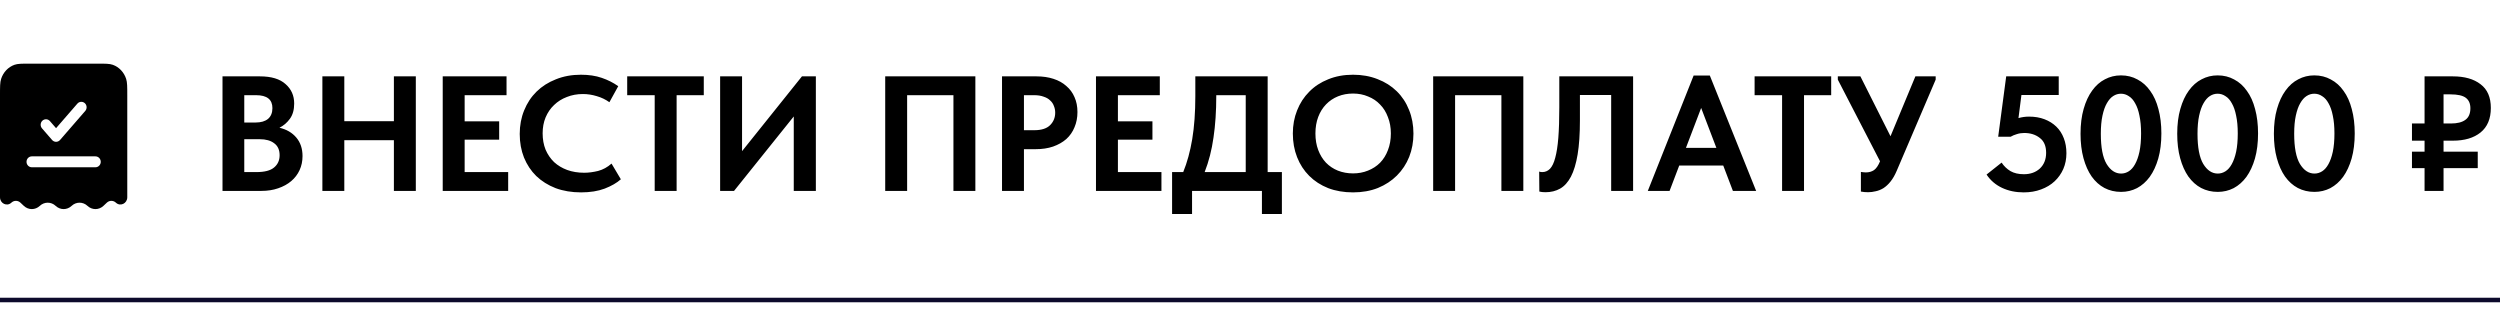 <?xml version="1.0" encoding="UTF-8"?> <svg xmlns="http://www.w3.org/2000/svg" width="275" height="34" viewBox="0 0 275 34" fill="none"><path d="M24.476 8.4H28.598C29.846 8.4 30.782 8.682 31.406 9.246C32.042 9.798 32.36 10.512 32.36 11.388C32.36 12.072 32.204 12.63 31.892 13.062C31.58 13.494 31.196 13.824 30.74 14.052C31.52 14.232 32.138 14.592 32.594 15.132C33.05 15.672 33.278 16.35 33.278 17.166C33.278 17.73 33.17 18.246 32.954 18.714C32.738 19.182 32.432 19.584 32.036 19.92C31.64 20.256 31.16 20.52 30.596 20.712C30.044 20.904 29.426 21 28.742 21H24.476V8.4ZM26.87 15.312V18.93H28.202C29.102 18.93 29.75 18.762 30.146 18.426C30.554 18.09 30.758 17.64 30.758 17.076C30.758 16.488 30.56 16.05 30.164 15.762C29.78 15.462 29.246 15.312 28.562 15.312H26.87ZM26.87 10.47V13.476H28.13C28.706 13.476 29.156 13.344 29.48 13.08C29.804 12.804 29.966 12.408 29.966 11.892C29.966 10.944 29.366 10.47 28.166 10.47H26.87ZM43.328 15.42H37.874V21H35.462V8.4H37.874V13.332H43.328V8.4H45.74V21H43.328V15.42ZM48.699 8.4H55.719V10.47H51.111V13.35H54.909V15.366H51.111V18.93H55.899V21H48.699V8.4ZM63.92 21.162C62.888 21.162 61.952 21.006 61.112 20.694C60.284 20.37 59.576 19.926 58.988 19.362C58.412 18.798 57.962 18.12 57.638 17.328C57.326 16.536 57.17 15.672 57.17 14.736C57.17 13.8 57.332 12.936 57.656 12.144C57.98 11.34 58.436 10.65 59.024 10.074C59.612 9.498 60.32 9.048 61.148 8.724C61.976 8.388 62.894 8.22 63.902 8.22C64.766 8.22 65.528 8.334 66.188 8.562C66.86 8.79 67.466 9.096 68.006 9.48L67.034 11.244C66.614 10.944 66.152 10.722 65.648 10.578C65.144 10.422 64.634 10.344 64.118 10.344C63.482 10.344 62.894 10.452 62.354 10.668C61.814 10.872 61.346 11.166 60.95 11.55C60.554 11.922 60.242 12.378 60.014 12.918C59.798 13.446 59.69 14.028 59.69 14.664C59.69 15.324 59.798 15.924 60.014 16.464C60.242 16.992 60.554 17.448 60.95 17.832C61.358 18.204 61.838 18.492 62.39 18.696C62.954 18.9 63.578 19.002 64.262 19.002C64.742 19.002 65.252 18.936 65.792 18.804C66.332 18.66 66.824 18.39 67.268 17.994L68.294 19.722C67.85 20.118 67.256 20.46 66.512 20.748C65.78 21.024 64.916 21.162 63.92 21.162ZM72.016 10.47H68.992V8.4H77.416V10.47H74.428V21H72.016V10.47ZM79.214 8.4H81.626V16.626L88.214 8.4H89.744V21H87.314V12.81L80.744 21H79.214V8.4ZM97.373 8.4H107.29V21H104.878V10.47H99.784V21H97.373V8.4ZM114.02 8.4C114.704 8.4 115.322 8.49 115.874 8.67C116.438 8.85 116.912 9.114 117.296 9.462C117.692 9.798 117.992 10.206 118.196 10.686C118.412 11.166 118.52 11.712 118.52 12.324C118.52 12.936 118.412 13.494 118.196 13.998C117.992 14.502 117.692 14.934 117.296 15.294C116.9 15.642 116.414 15.918 115.838 16.122C115.274 16.314 114.632 16.41 113.912 16.41H112.634V21H110.222V8.4H114.02ZM113.786 14.322C114.566 14.322 115.142 14.136 115.514 13.764C115.886 13.392 116.072 12.936 116.072 12.396C116.072 12.132 116.024 11.886 115.928 11.658C115.844 11.418 115.706 11.214 115.514 11.046C115.334 10.866 115.094 10.728 114.794 10.632C114.506 10.524 114.158 10.47 113.75 10.47H112.634V14.322H113.786ZM120.558 8.4H127.578V10.47H122.97V13.35H126.768V15.366H122.97V18.93H127.758V21H120.558V8.4ZM128.93 18.93H130.154C130.586 17.874 130.916 16.668 131.144 15.312C131.372 13.944 131.486 12.366 131.486 10.578V8.4H139.442V18.93H141.008V23.538H138.812V21H131.126V23.538H128.93V18.93ZM133.79 10.542C133.79 12.234 133.688 13.764 133.484 15.132C133.292 16.5 132.968 17.766 132.512 18.93H137.03V10.47H133.79V10.542ZM148.837 19.074C149.425 19.074 149.971 18.972 150.475 18.768C150.991 18.564 151.435 18.276 151.807 17.904C152.179 17.52 152.467 17.058 152.671 16.518C152.887 15.966 152.995 15.354 152.995 14.682C152.995 14.022 152.887 13.422 152.671 12.882C152.467 12.33 152.179 11.868 151.807 11.496C151.447 11.112 151.009 10.818 150.493 10.614C149.989 10.398 149.437 10.29 148.837 10.29C148.237 10.29 147.685 10.392 147.181 10.596C146.677 10.8 146.239 11.094 145.867 11.478C145.495 11.862 145.207 12.324 145.003 12.864C144.799 13.404 144.697 14.01 144.697 14.682C144.697 15.354 144.799 15.96 145.003 16.5C145.207 17.04 145.489 17.502 145.849 17.886C146.221 18.27 146.659 18.564 147.163 18.768C147.679 18.972 148.237 19.074 148.837 19.074ZM148.837 21.162C147.829 21.162 146.917 21.006 146.101 20.694C145.285 20.37 144.589 19.92 144.013 19.344C143.437 18.768 142.993 18.084 142.681 17.292C142.369 16.5 142.213 15.63 142.213 14.682C142.213 13.77 142.369 12.924 142.681 12.144C142.993 11.352 143.437 10.668 144.013 10.092C144.589 9.504 145.285 9.048 146.101 8.724C146.917 8.388 147.829 8.22 148.837 8.22C149.821 8.22 150.721 8.382 151.537 8.706C152.353 9.018 153.055 9.462 153.643 10.038C154.231 10.614 154.681 11.298 154.993 12.09C155.317 12.882 155.479 13.752 155.479 14.7C155.479 15.612 155.323 16.464 155.011 17.256C154.699 18.036 154.249 18.72 153.661 19.308C153.085 19.884 152.389 20.34 151.573 20.676C150.757 21 149.845 21.162 148.837 21.162ZM157.648 8.4H167.566V21H165.154V10.47H160.06V21H157.648V8.4ZM170.011 21.144C169.879 21.144 169.753 21.138 169.633 21.126C169.513 21.114 169.411 21.096 169.327 21.072L169.309 18.876C169.417 18.912 169.531 18.93 169.651 18.93C169.975 18.93 170.257 18.81 170.497 18.57C170.737 18.318 170.929 17.916 171.073 17.364C171.229 16.8 171.343 16.068 171.415 15.168C171.487 14.256 171.523 13.134 171.523 11.802V8.4H179.641V21H177.229V10.452H173.791V13.242C173.791 14.73 173.707 15.978 173.539 16.986C173.371 17.994 173.125 18.81 172.801 19.434C172.477 20.046 172.081 20.484 171.613 20.748C171.145 21.012 170.611 21.144 170.011 21.144ZM186.299 8.31H188.081L193.175 21H190.619L189.557 18.21H184.715L183.653 21H181.259L186.299 8.31ZM185.453 16.266H188.801L187.127 11.874L185.453 16.266ZM196.03 10.47H193.006V8.4H201.43V10.47H198.442V21H196.03V10.47ZM205.49 21.144C205.346 21.144 205.208 21.138 205.076 21.126C204.956 21.114 204.83 21.096 204.698 21.072V18.912C204.794 18.924 204.884 18.936 204.968 18.948C205.052 18.96 205.142 18.966 205.238 18.966C205.586 18.966 205.886 18.882 206.138 18.714C206.39 18.534 206.612 18.21 206.804 17.742L202.16 8.76V8.4H204.644L207.956 14.988L210.692 8.4H212.924V8.76L208.64 18.786C208.436 19.266 208.208 19.662 207.956 19.974C207.716 20.274 207.458 20.514 207.182 20.694C206.906 20.862 206.624 20.976 206.336 21.036C206.048 21.108 205.766 21.144 205.49 21.144ZM222.608 21.162C221.72 21.162 220.922 20.994 220.214 20.658C219.506 20.322 218.942 19.836 218.522 19.2L220.178 17.886C220.43 18.27 220.754 18.582 221.15 18.822C221.546 19.05 222.038 19.164 222.626 19.164C223.346 19.164 223.934 18.954 224.39 18.534C224.846 18.102 225.074 17.526 225.074 16.806C225.074 16.062 224.84 15.516 224.372 15.168C223.916 14.808 223.346 14.628 222.662 14.628C222.374 14.628 222.104 14.67 221.852 14.754C221.6 14.826 221.372 14.922 221.168 15.042H219.8L220.682 8.4H226.46V10.452H222.356L222.032 12.99C222.404 12.882 222.794 12.828 223.202 12.828C223.826 12.828 224.39 12.924 224.894 13.116C225.398 13.308 225.83 13.578 226.19 13.926C226.55 14.274 226.826 14.7 227.018 15.204C227.21 15.696 227.306 16.248 227.306 16.86C227.306 17.484 227.192 18.06 226.964 18.588C226.736 19.104 226.418 19.554 226.01 19.938C225.602 20.322 225.104 20.622 224.516 20.838C223.94 21.054 223.304 21.162 222.608 21.162ZM233.323 21.108C232.651 21.108 232.039 20.964 231.487 20.676C230.947 20.388 230.479 19.968 230.083 19.416C229.699 18.864 229.399 18.192 229.183 17.4C228.967 16.608 228.859 15.714 228.859 14.718C228.859 13.686 228.973 12.774 229.201 11.982C229.429 11.178 229.741 10.506 230.137 9.966C230.533 9.414 231.001 9 231.541 8.724C232.081 8.436 232.669 8.292 233.305 8.292C233.977 8.292 234.583 8.442 235.123 8.742C235.675 9.03 236.143 9.45 236.527 10.002C236.923 10.542 237.223 11.208 237.427 12C237.643 12.792 237.751 13.686 237.751 14.682C237.751 15.714 237.637 16.632 237.409 17.436C237.181 18.228 236.869 18.9 236.473 19.452C236.077 19.992 235.609 20.406 235.069 20.694C234.529 20.97 233.947 21.108 233.323 21.108ZM233.323 19.092C233.623 19.092 233.905 19.008 234.169 18.84C234.433 18.672 234.661 18.414 234.853 18.066C235.057 17.706 235.219 17.25 235.339 16.698C235.459 16.134 235.519 15.462 235.519 14.682C235.519 13.926 235.459 13.272 235.339 12.72C235.231 12.168 235.075 11.718 234.871 11.37C234.679 11.01 234.445 10.746 234.169 10.578C233.905 10.398 233.617 10.308 233.305 10.308C233.005 10.308 232.723 10.392 232.459 10.56C232.195 10.728 231.961 10.992 231.757 11.352C231.553 11.7 231.391 12.156 231.271 12.72C231.151 13.272 231.091 13.938 231.091 14.718C231.091 16.218 231.301 17.322 231.721 18.03C232.153 18.738 232.687 19.092 233.323 19.092ZM243.958 21.108C243.286 21.108 242.674 20.964 242.122 20.676C241.582 20.388 241.114 19.968 240.718 19.416C240.334 18.864 240.034 18.192 239.818 17.4C239.602 16.608 239.494 15.714 239.494 14.718C239.494 13.686 239.608 12.774 239.836 11.982C240.064 11.178 240.376 10.506 240.772 9.966C241.168 9.414 241.636 9 242.176 8.724C242.716 8.436 243.304 8.292 243.94 8.292C244.612 8.292 245.218 8.442 245.758 8.742C246.31 9.03 246.778 9.45 247.162 10.002C247.558 10.542 247.858 11.208 248.062 12C248.278 12.792 248.386 13.686 248.386 14.682C248.386 15.714 248.272 16.632 248.044 17.436C247.816 18.228 247.504 18.9 247.108 19.452C246.712 19.992 246.244 20.406 245.704 20.694C245.164 20.97 244.582 21.108 243.958 21.108ZM243.958 19.092C244.258 19.092 244.54 19.008 244.804 18.84C245.068 18.672 245.296 18.414 245.488 18.066C245.692 17.706 245.854 17.25 245.974 16.698C246.094 16.134 246.154 15.462 246.154 14.682C246.154 13.926 246.094 13.272 245.974 12.72C245.866 12.168 245.71 11.718 245.506 11.37C245.314 11.01 245.08 10.746 244.804 10.578C244.54 10.398 244.252 10.308 243.94 10.308C243.64 10.308 243.358 10.392 243.094 10.56C242.83 10.728 242.596 10.992 242.392 11.352C242.188 11.7 242.026 12.156 241.906 12.72C241.786 13.272 241.726 13.938 241.726 14.718C241.726 16.218 241.936 17.322 242.356 18.03C242.788 18.738 243.322 19.092 243.958 19.092ZM254.592 21.108C253.92 21.108 253.308 20.964 252.756 20.676C252.216 20.388 251.748 19.968 251.352 19.416C250.968 18.864 250.668 18.192 250.452 17.4C250.236 16.608 250.128 15.714 250.128 14.718C250.128 13.686 250.242 12.774 250.47 11.982C250.698 11.178 251.01 10.506 251.406 9.966C251.802 9.414 252.27 9 252.81 8.724C253.35 8.436 253.938 8.292 254.574 8.292C255.246 8.292 255.852 8.442 256.392 8.742C256.944 9.03 257.412 9.45 257.796 10.002C258.192 10.542 258.492 11.208 258.696 12C258.912 12.792 259.02 13.686 259.02 14.682C259.02 15.714 258.906 16.632 258.678 17.436C258.45 18.228 258.138 18.9 257.742 19.452C257.346 19.992 256.878 20.406 256.338 20.694C255.798 20.97 255.216 21.108 254.592 21.108ZM254.592 19.092C254.892 19.092 255.174 19.008 255.438 18.84C255.702 18.672 255.93 18.414 256.122 18.066C256.326 17.706 256.488 17.25 256.608 16.698C256.728 16.134 256.788 15.462 256.788 14.682C256.788 13.926 256.728 13.272 256.608 12.72C256.5 12.168 256.344 11.718 256.14 11.37C255.948 11.01 255.714 10.746 255.438 10.578C255.174 10.398 254.886 10.308 254.574 10.308C254.274 10.308 253.992 10.392 253.728 10.56C253.464 10.728 253.23 10.992 253.026 11.352C252.822 11.7 252.66 12.156 252.54 12.72C252.42 13.272 252.36 13.938 252.36 14.718C252.36 16.218 252.57 17.322 252.99 18.03C253.422 18.738 253.956 19.092 254.592 19.092ZM265.316 13.584H266.702V8.4H269.816C271.1 8.4 272.114 8.688 272.858 9.264C273.614 9.828 273.992 10.698 273.992 11.874C273.992 13.062 273.614 13.962 272.858 14.574C272.114 15.174 271.1 15.474 269.816 15.474H268.79V16.68H272.552V18.498H268.79V21H266.702V18.498H265.316V16.68H266.702V15.474H265.316V13.584ZM268.79 10.38V13.584H269.6C270.296 13.584 270.824 13.452 271.184 13.188C271.556 12.924 271.742 12.498 271.742 11.91C271.742 11.394 271.574 11.01 271.238 10.758C270.902 10.506 270.338 10.38 269.546 10.38H268.79Z" fill="black"></path><path d="M0 33H275" stroke="#0D0A2C" stroke-width="0.5"></path><path fill-rule="evenodd" clip-rule="evenodd" d="M3.302 7H10.698C11.6 7 12.05 7 12.414 7.13C13.103 7.377 13.644 7.95 13.877 8.68C14 9.064 14 9.542 14 10.496V21.699C14 22.386 13.234 22.75 12.749 22.294C12.464 22.026 12.036 22.026 11.751 22.294L11.375 22.648C10.876 23.117 10.124 23.117 9.625 22.648C9.126 22.178 8.374 22.178 7.875 22.648C7.376 23.117 6.624 23.117 6.125 22.648C5.626 22.178 4.874 22.178 4.375 22.648C3.876 23.117 3.124 23.117 2.625 22.648L2.249 22.294C1.965 22.026 1.535 22.026 1.251 22.294C0.766 22.75 0 22.386 0 21.699V10.496C0 9.542 0 9.064 0.123 8.68C0.356 7.95 0.897 7.377 1.586 7.13C1.95 7 2.4 7 3.302 7ZM9.38 12.2C9.594 11.952 9.573 11.573 9.333 11.352C9.093 11.132 8.724 11.153 8.509 11.4L6.167 14.099L5.491 13.32C5.276 13.073 4.907 13.052 4.667 13.272C4.427 13.493 4.406 13.872 4.62 14.12L5.732 15.4C5.842 15.527 6 15.6 6.167 15.6C6.333 15.6 6.491 15.527 6.602 15.4L9.38 12.2ZM3.5 17.2C3.178 17.2 2.917 17.469 2.917 17.8C2.917 18.131 3.178 18.4 3.5 18.4H10.5C10.822 18.4 11.083 18.131 11.083 17.8C11.083 17.469 10.822 17.2 10.5 17.2H3.5Z" fill="black"></path></svg> 